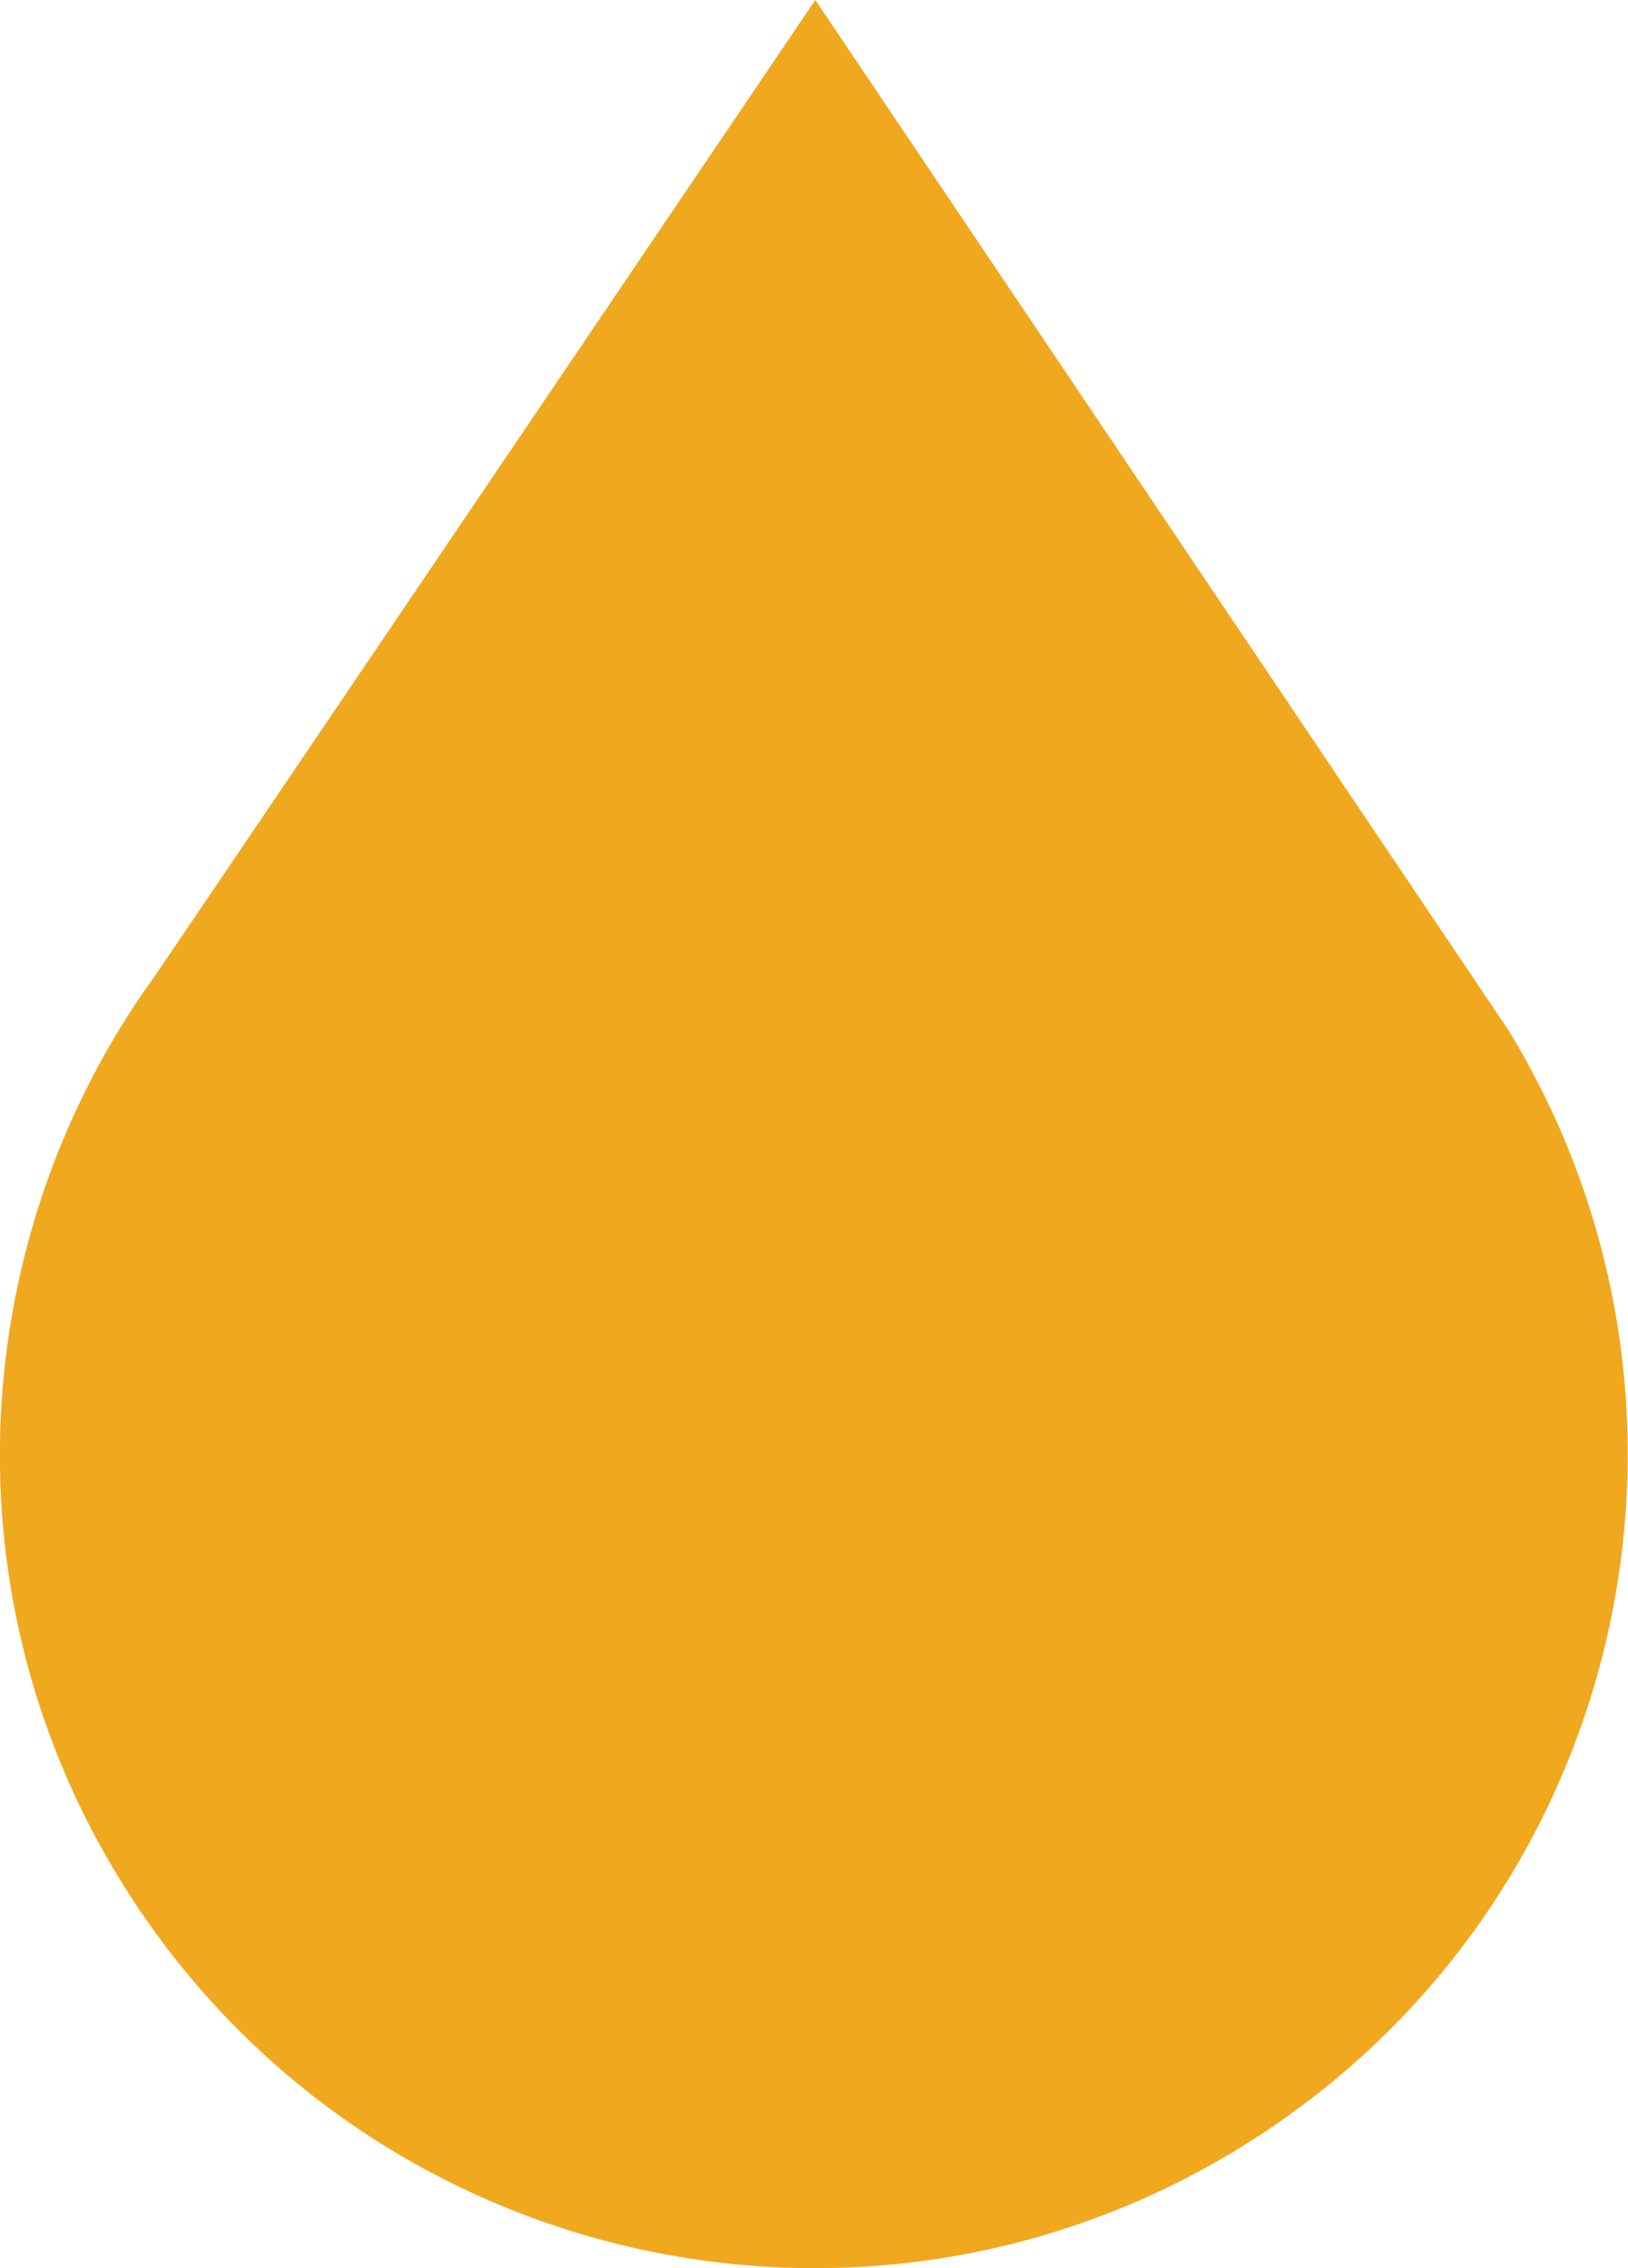 <?xml version="1.0" encoding="UTF-8"?>
<svg xmlns="http://www.w3.org/2000/svg" width="67.93" height="94.62" viewBox="0 0 67.93 94.62">
  <defs>
    <style>
      .cls-1 {
        fill: #f0a81f;
      }
    </style>
  </defs>
  <path class="cls-1" d="M34.02,0S6.67,40.43,6.45,40.73c-8.12,11.23-8.85,26.78-.64,38.93,10.51,15.55,31.63,19.64,47.18,9.13,15.1-10.2,19.35-30.4,9.96-45.8L34.02,0Z"/>
</svg>